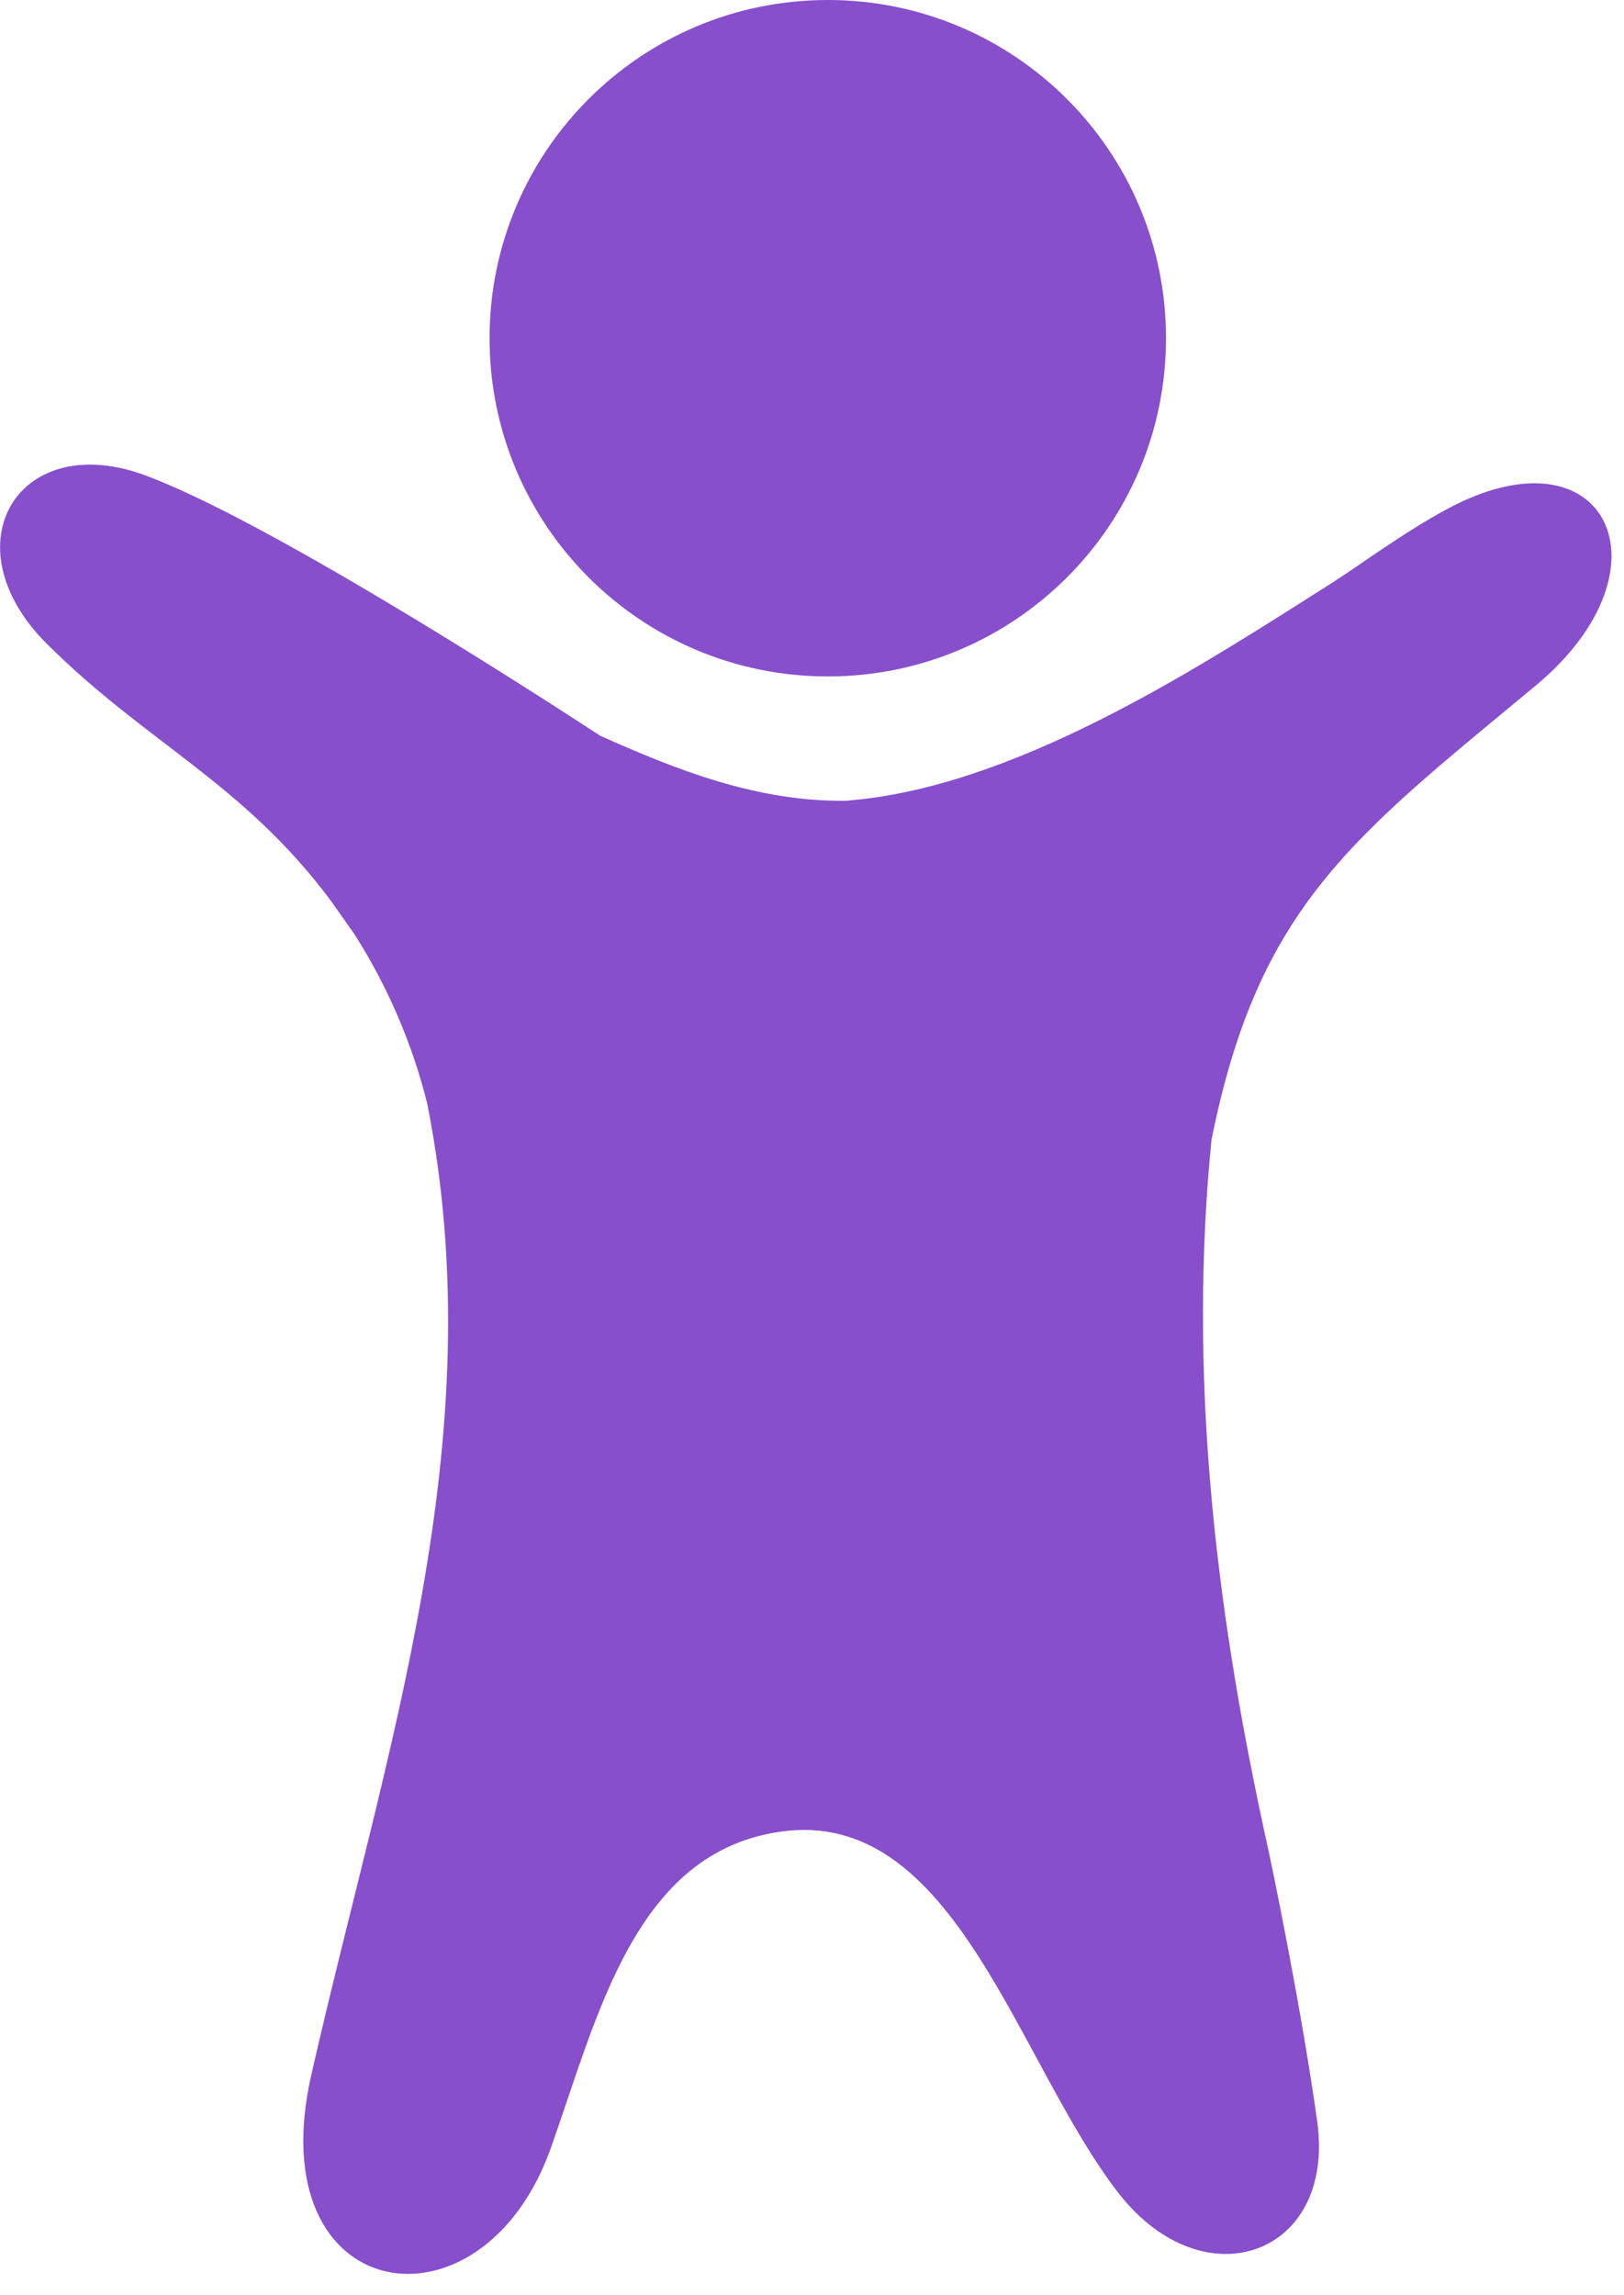<?xml version="1.0" encoding="UTF-8"?> <svg xmlns="http://www.w3.org/2000/svg" width="75" height="106" viewBox="0 0 75 106" fill="none"> <g clip-path="url(#clip0_326_102)"> <path fill-rule="evenodd" clip-rule="evenodd" d="M39.12 36.98C34.98 37.05 31.21 35.54 27.72 33.98C23.13 30.98 12.1 23.98 6.78 21.98C0.87 19.74 -2.43 25.15 2.16 29.73C6.75 34.31 11.22 36.15 15.28 41.6L16.36 43.13C17.9 45.55 19.04 48.19 19.73 50.97C22.82 66.5 17.79 80.81 14.38 95.81C11.93 106.54 22.25 108.18 25.44 99.2C27.62 93.06 29.32 85.54 36.06 84.59C44.13 83.44 46.98 95.31 51.7 101.34C55.65 106.34 61.7 104.13 60.83 97.96C60.15 93.07 58.83 86.52 58.36 84.44C56.09 73.94 54.88 63.37 55.95 52.64C58.12 41.8 62.52 38.64 70.95 31.64C77.44 26.21 74.13 19.56 66.81 23.52C64.81 24.6 62.81 26.09 61.53 26.91C55.63 30.65 47.42 36.04 39.8 36.91L39.12 36.98Z" fill="#874FCC"></path> <path fill-rule="evenodd" clip-rule="evenodd" d="M38.229 0C46.859 0 53.849 6.99 53.849 15.62C53.849 24.25 46.859 31.24 38.229 31.24C29.599 31.24 22.609 24.25 22.609 15.62C22.609 6.99 29.599 0 38.229 0Z" fill="#874FCC"></path> </g> <defs> <clipPath id="clip0_326_102"> <rect width="74.42" height="105.02" fill="white"></rect> </clipPath> </defs> </svg> 